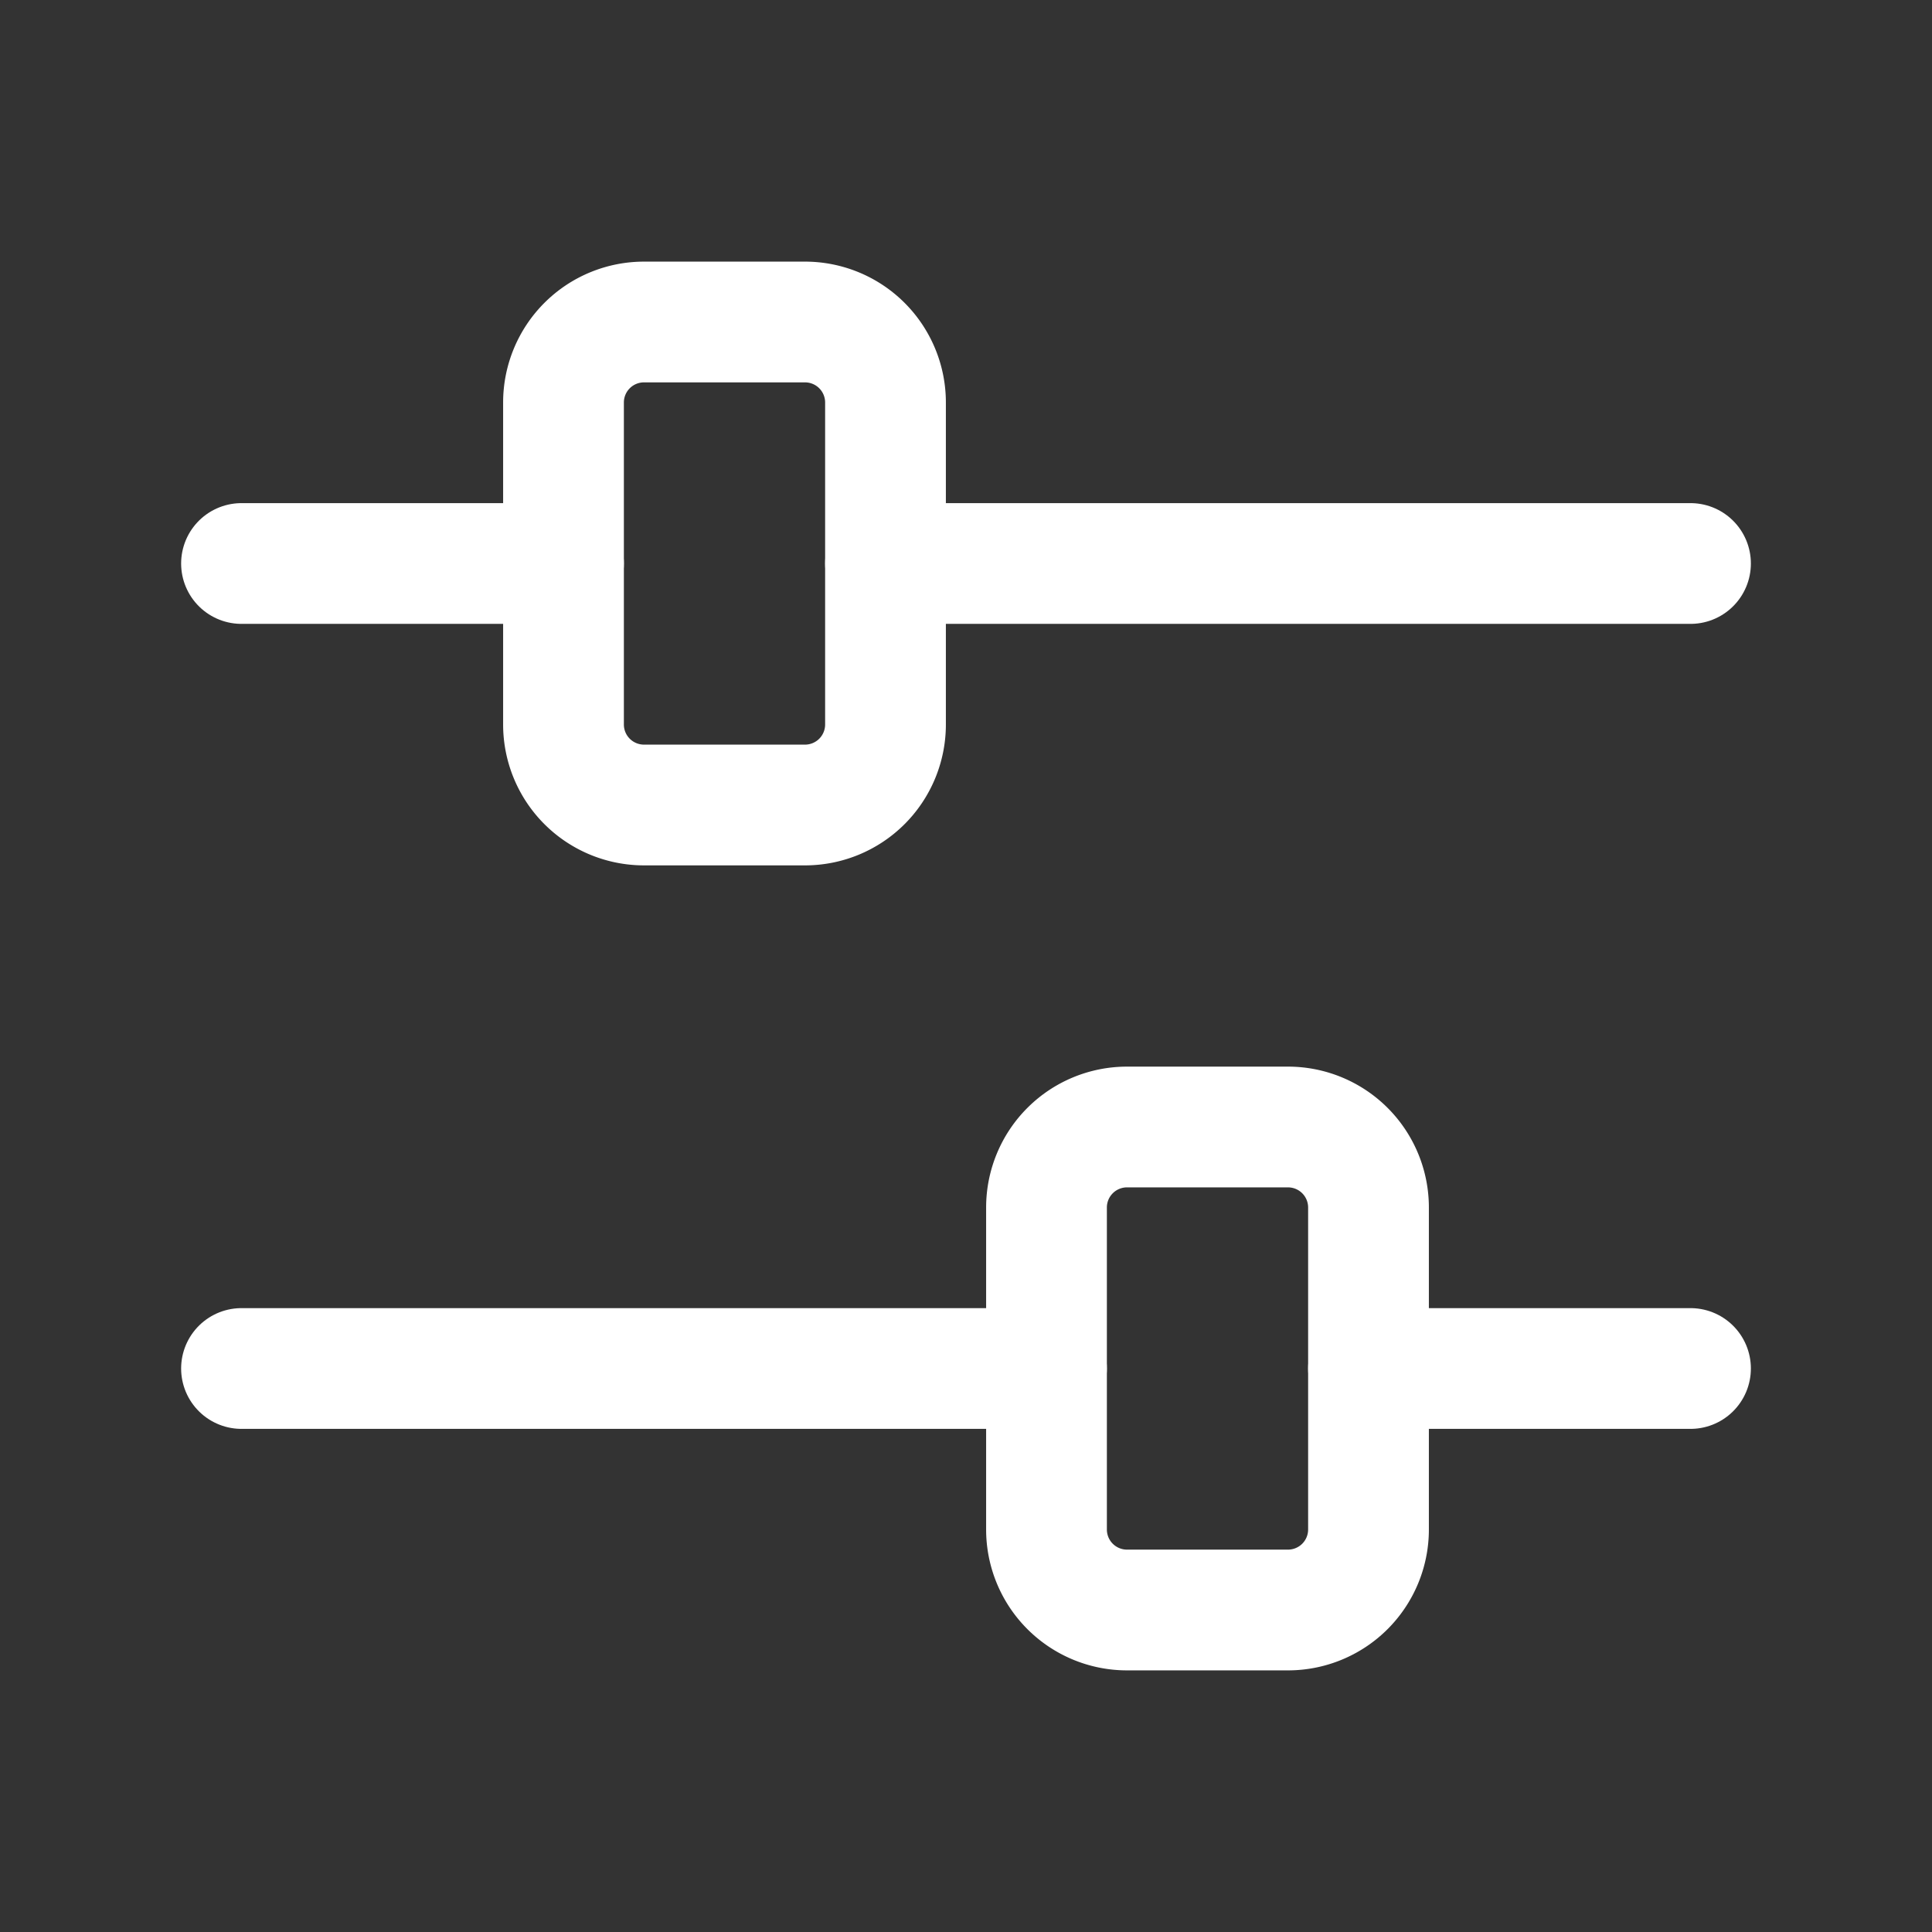 <svg id="Settings_Filter.3" data-name="Settings, Filter.3" xmlns="http://www.w3.org/2000/svg" width="24" height="24" viewBox="0 0 24 24">
  <rect x="0" y="0" width="24" height="24" fill="#333333" stroke="none"/>
  <path id="Pfad_226" data-name="Pfad 226" d="M14,14h2a1,1,0,0,1,1,1v4a1,1,0,0,1-1,1H14a1,1,0,0,1-1-1V15A1,1,0,0,1,14,14Z" fill="none" stroke="#fff" stroke-linecap="round" stroke-linejoin="round" stroke-width="1.5" fill-rule="evenodd"/>
  <path id="Pfad_227" data-name="Pfad 227" d="M21,17H17" fill="none" stroke="#fff" stroke-linecap="round" stroke-linejoin="round" stroke-width="1.5"/>
  <g id="Gruppe_67" data-name="Gruppe 67">
    <path id="Pfad_228" data-name="Pfad 228" d="M13,17H3" fill="none" stroke="#fff" stroke-linecap="round" stroke-linejoin="round" stroke-width="1.5"/>
    <path id="Pfad_229" data-name="Pfad 229" d="M10,10H8A1,1,0,0,1,7,9V5A1,1,0,0,1,8,4h2a1,1,0,0,1,1,1V9A1,1,0,0,1,10,10Z" fill="none" stroke="#fff" stroke-linecap="round" stroke-linejoin="round" stroke-width="1.5" fill-rule="evenodd"/>
    <path id="Pfad_230" data-name="Pfad 230" d="M3,7H7" fill="none" stroke="#fff" stroke-linecap="round" stroke-linejoin="round" stroke-width="1.5"/>
    <path id="Pfad_231" data-name="Pfad 231" d="M11,7H21" fill="none" stroke="#fff" stroke-linecap="round" stroke-linejoin="round" stroke-width="1.5"/>
  </g>
  <path id="Pfad_232" data-name="Pfad 232" d="M0,0H24V24H0Z" fill="none"/>
</svg>
